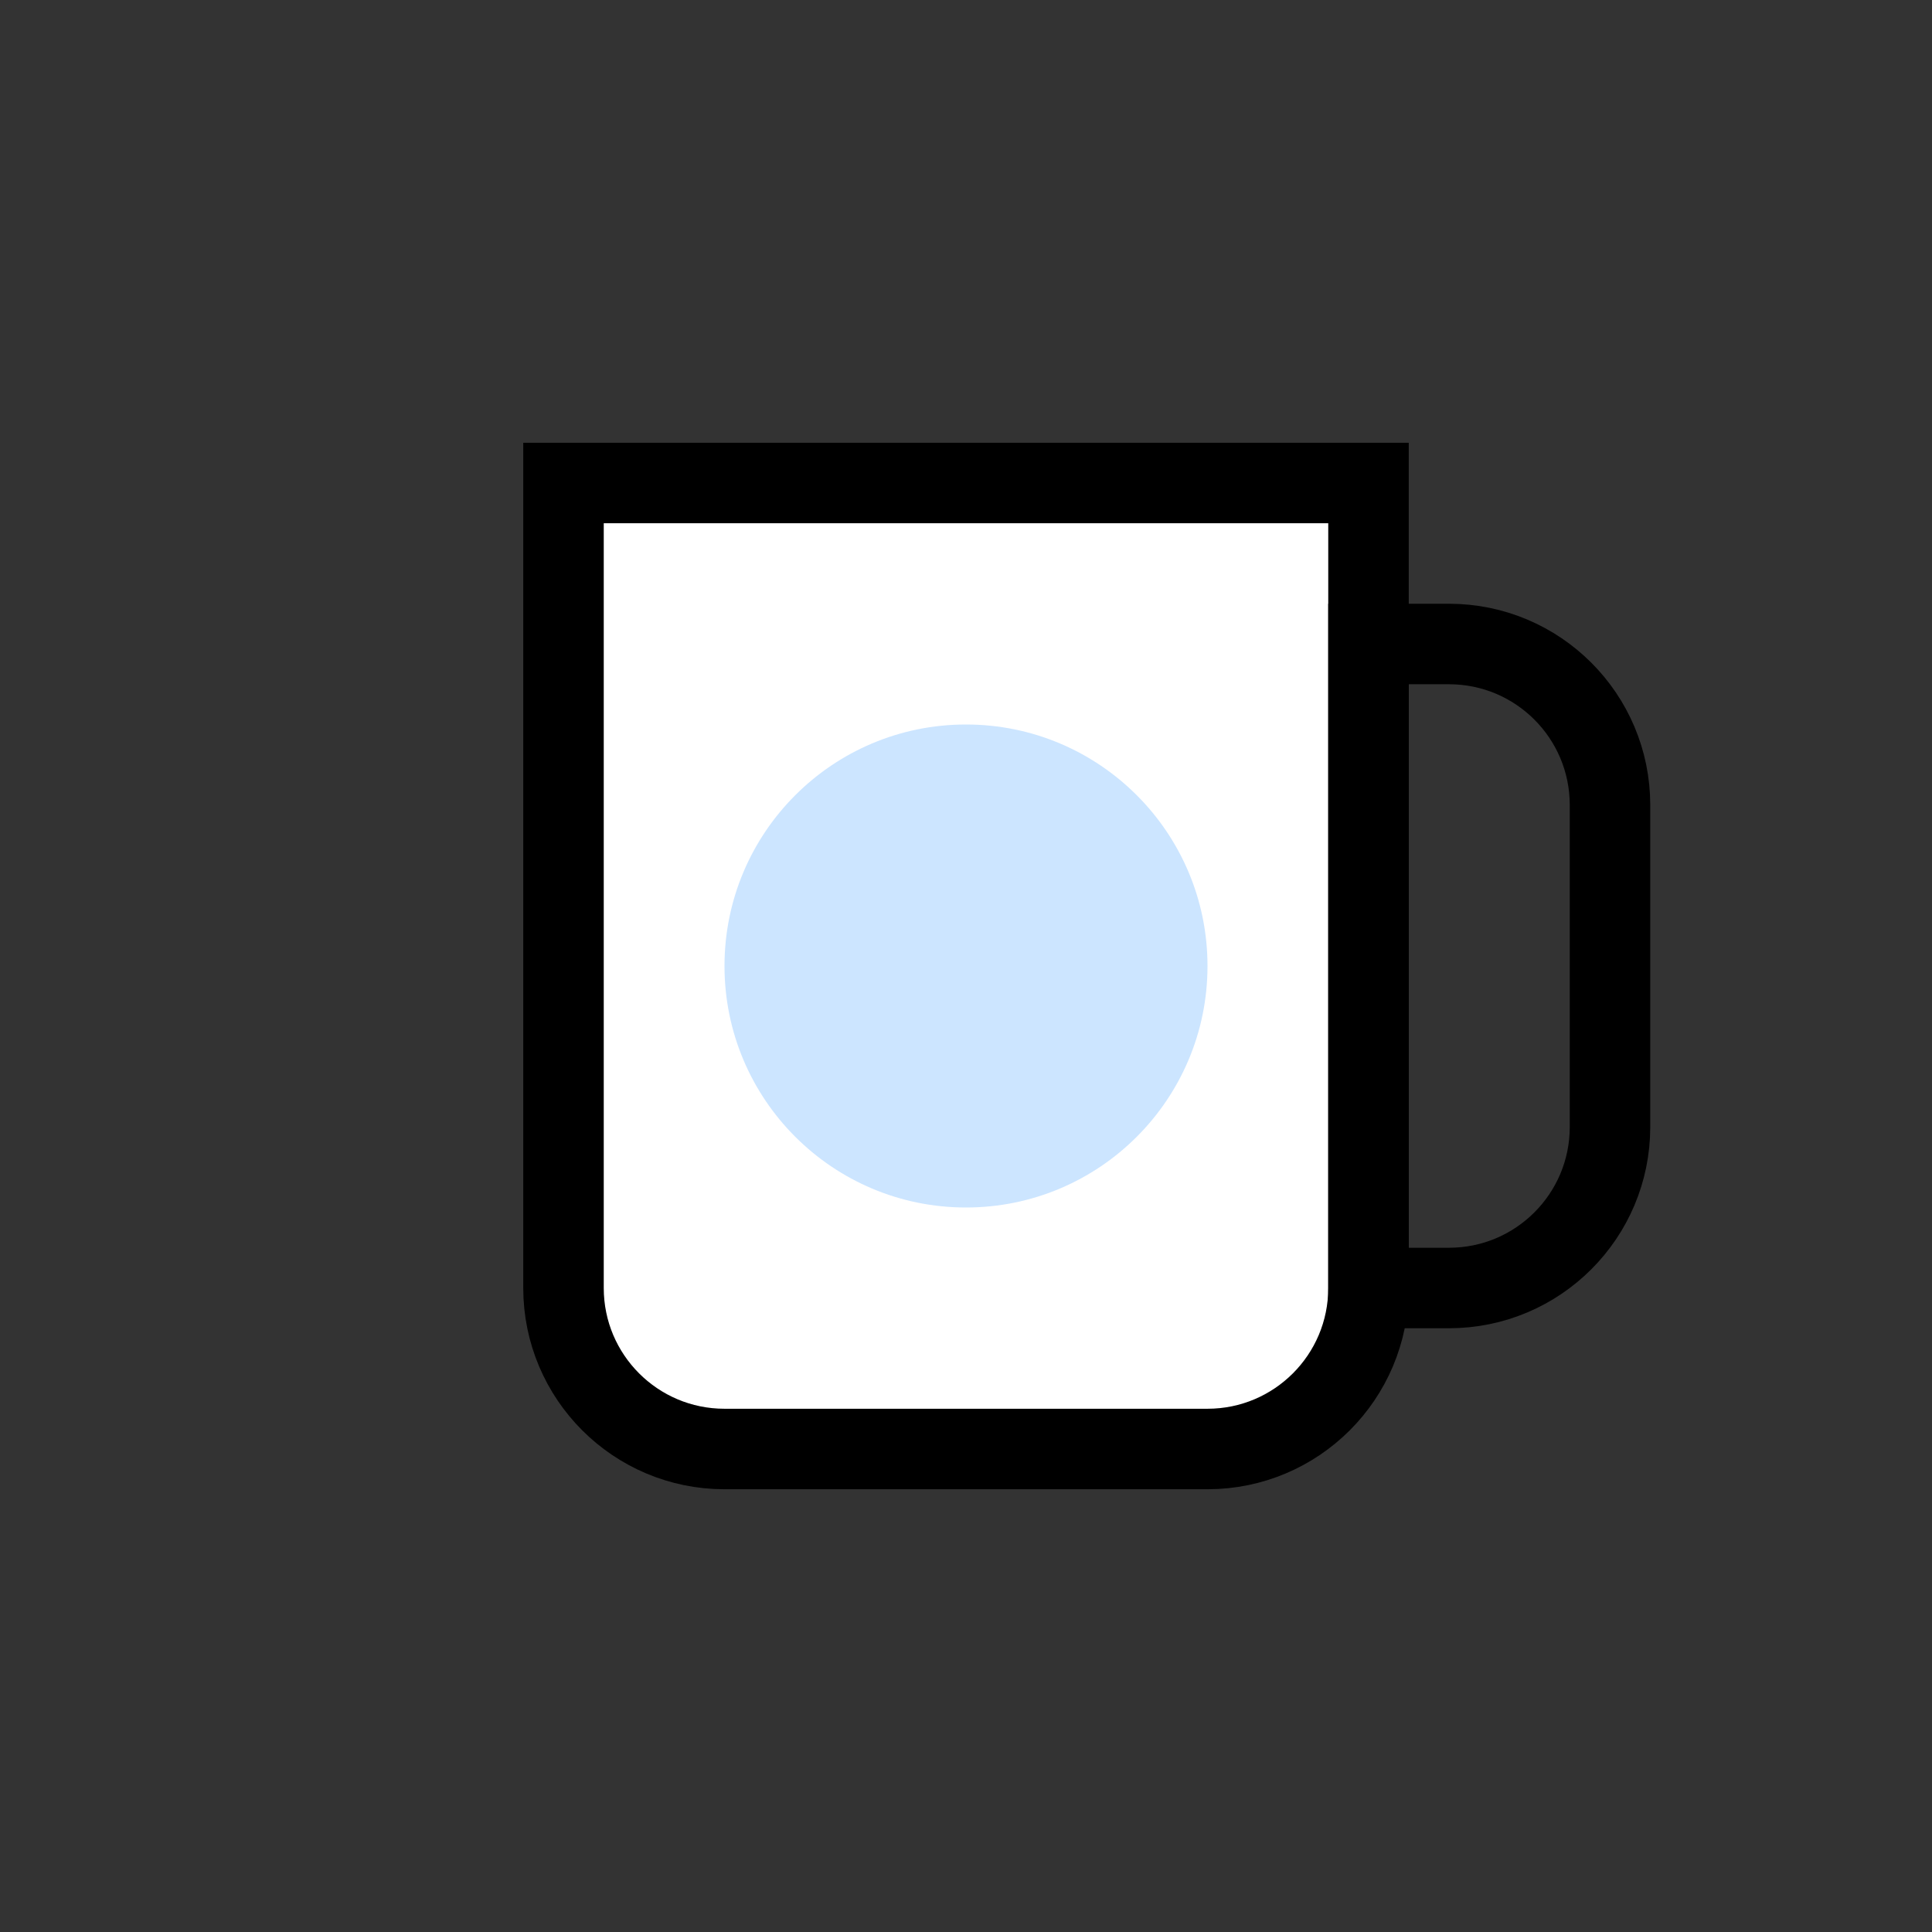 <?xml version="1.0" encoding="utf-8"?>
<svg xmlns="http://www.w3.org/2000/svg" fill="none" height="100%" overflow="visible" preserveAspectRatio="none" style="display: block;" viewBox="0 0 48 48" width="100%">
<rect x="0" y="0" width="48" height="48" fill="#333333" stroke="none"/>
<g id="Coffee 204">
<path d="M14 12H34V32C34 34.209 32.209 36 30 36H18C15.791 36 14 34.209 14 32V12Z" fill="white" id="Rectangle 158" stroke="black" stroke-width="2"/>
<path d="M34 16H36C38.209 16 40 17.791 40 20V28C40 30.209 38.209 32 36 32H34V16Z" id="Rectangle 159" stroke="black" stroke-width="2"/>
<circle cx="24" cy="24" fill="#0080FF" fill-opacity="0.2" id="Ellipse 9" r="6"/>
</g>
</svg>